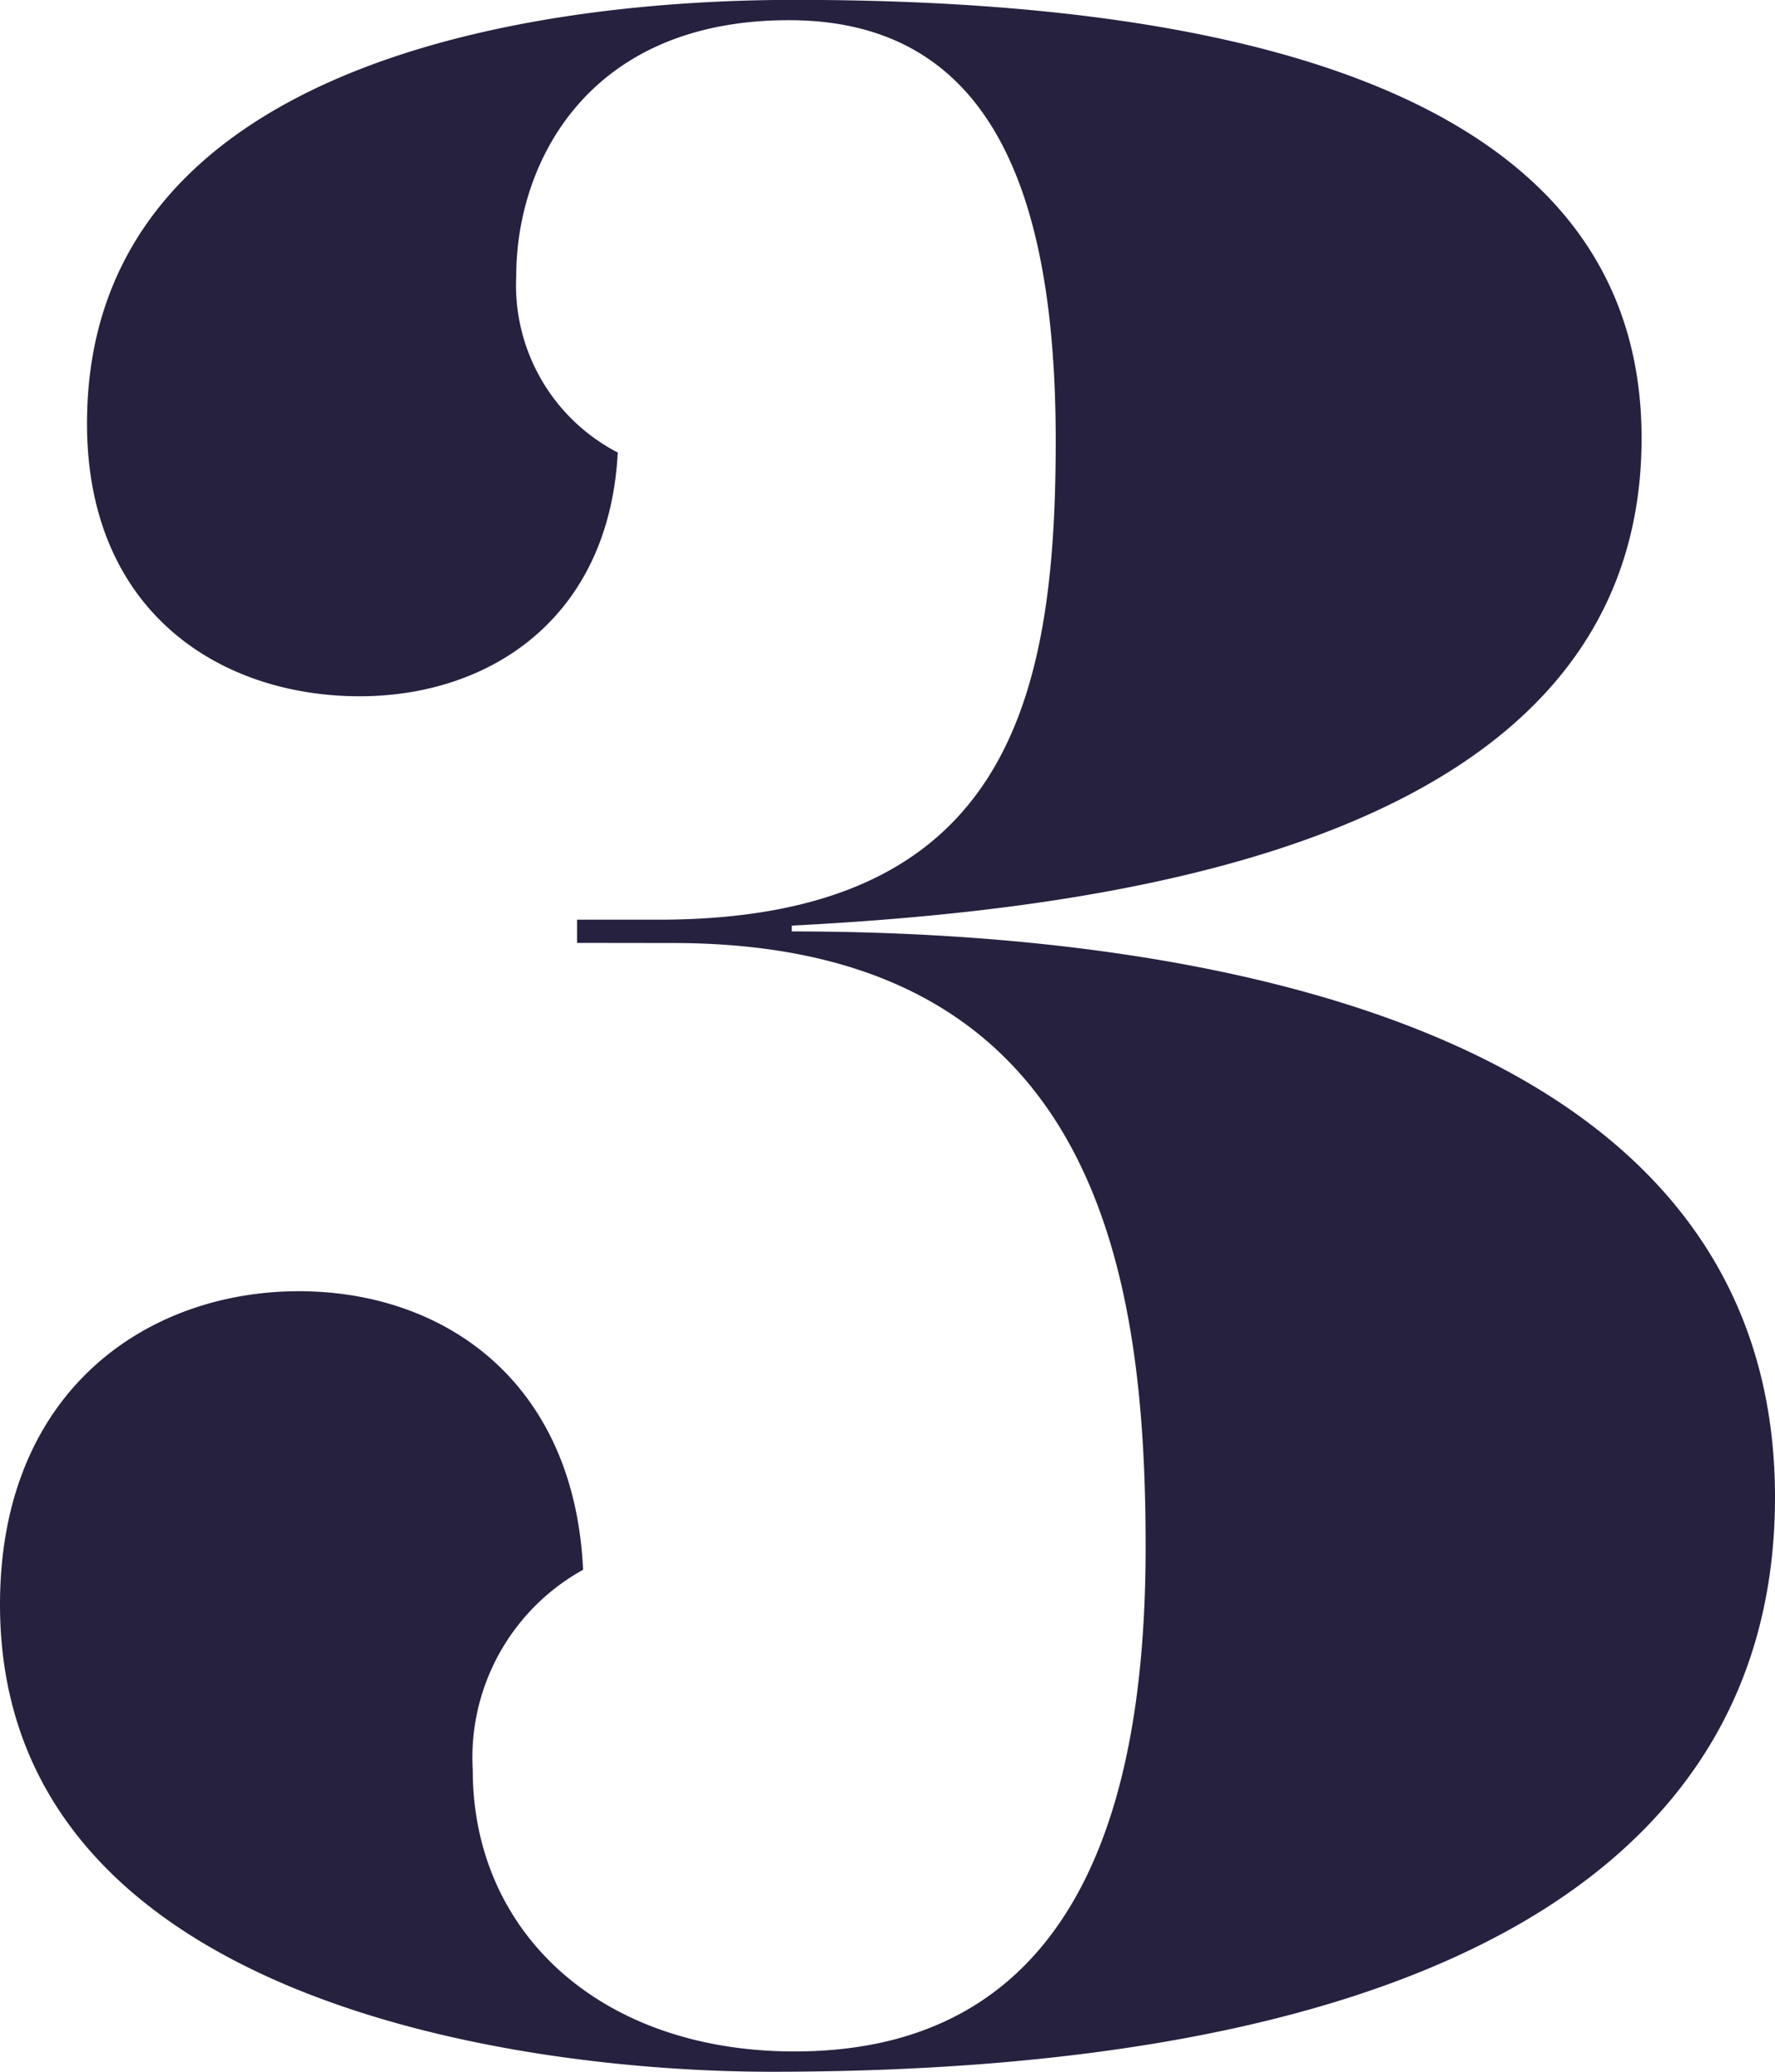 <svg xmlns="http://www.w3.org/2000/svg" width="58.752" height="68.544" viewBox="0 0 58.752 68.544">
  <path id="Path_23733" data-name="Path 23733" d="M24.672-36.672c14.016,0,15.648,10.848,15.648,19.968C40.32-9.12,38.592,0,28.7,0,22.272,0,18.048-3.936,18.048-9.312A7.1,7.1,0,0,1,21.7-15.936c-.288-6.24-4.608-9.216-9.408-9.216C7.3-25.152,2.4-21.888,2.4-14.784,2.4-1.536,19.872.672,27.936.672c21.6,0,33.216-6.624,33.216-19.008,0-15.744-19.3-18.72-32.544-18.72v-.192c11.136-.576,28.128-2.88,28.128-16.128,0-11.9-14.5-14.5-28.032-14.5-9.216,0-23.424,2.3-23.424,14.016,0,6.24,4.416,9.024,9.024,9.024,4.32,0,8.256-2.592,8.544-8.064a6.234,6.234,0,0,1-3.36-5.856c0-3.648,2.3-8.448,9.024-8.448,6.624,0,8.832,5.568,8.832,13.92,0,8.64-1.632,15.84-13.152,15.84H21.5v.768Z" transform="translate(-2.4 67.872)" fill="#26213f"/>
</svg>
